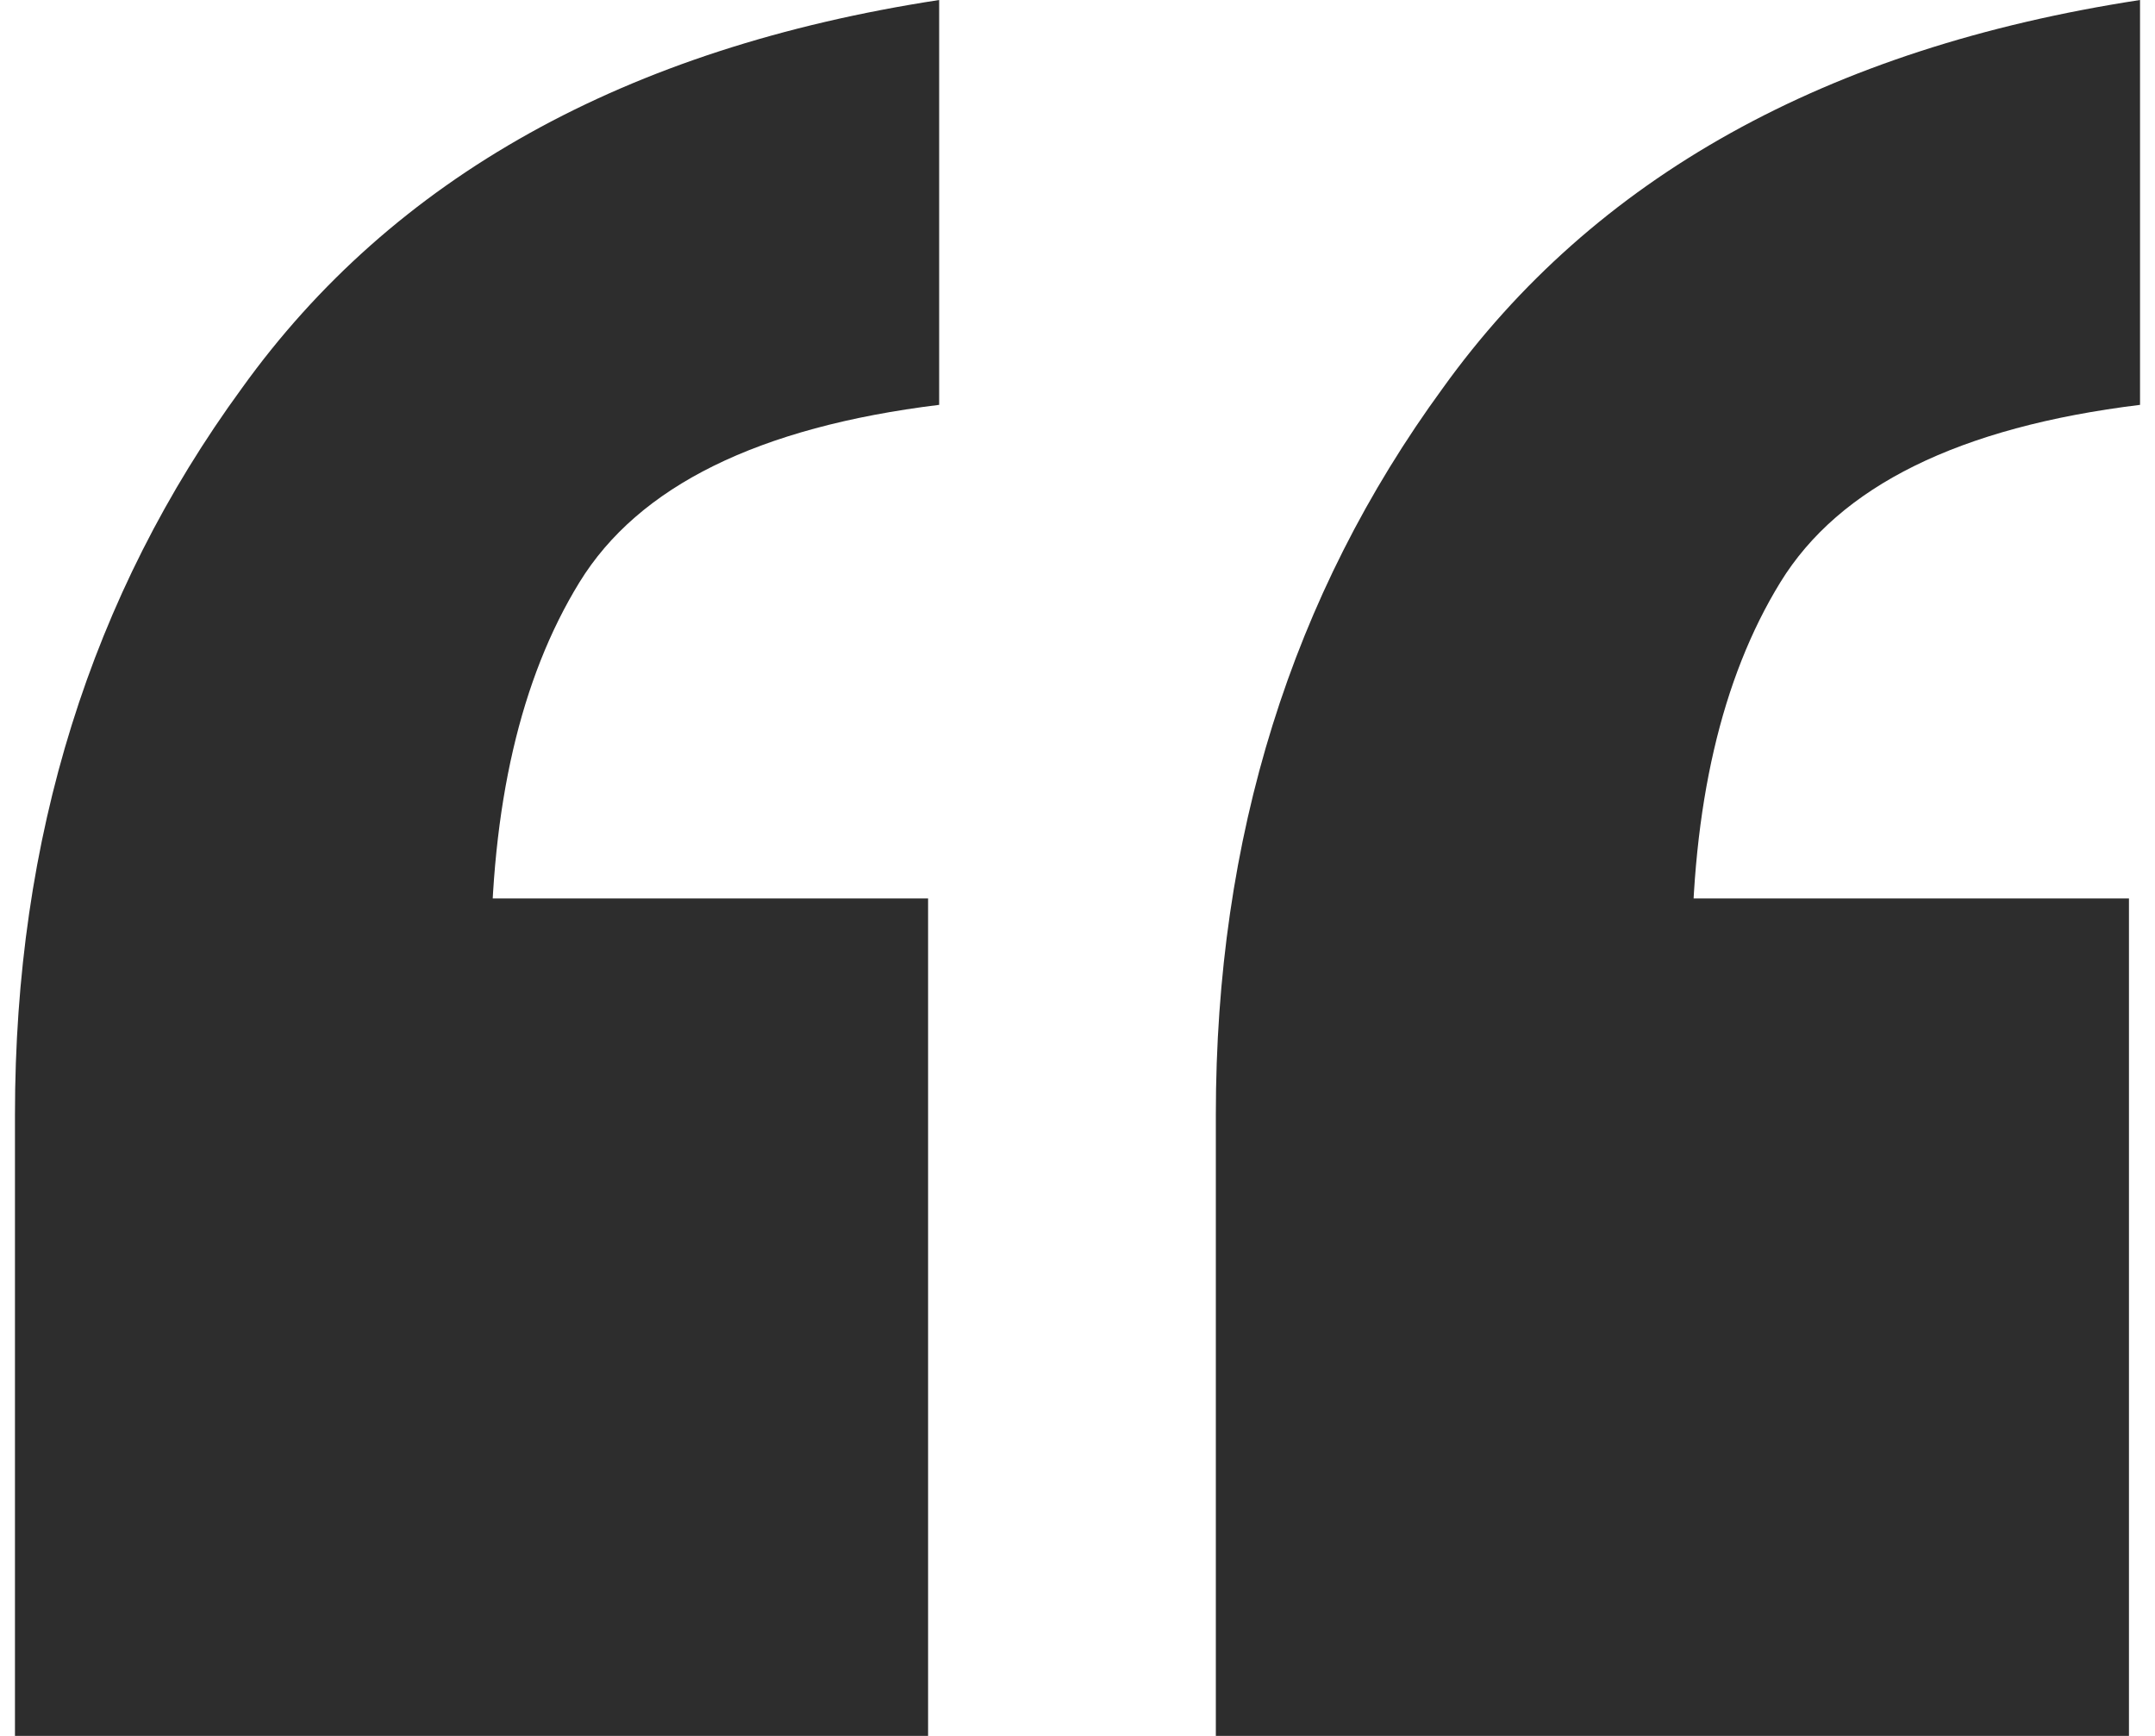 <svg width="72" height="58" viewBox="0 0 72 58" fill="none" xmlns="http://www.w3.org/2000/svg">
<path d="M40.622 58V37.246C40.622 27.981 43.149 19.889 48.203 12.971C53.257 5.93 61.023 1.606 71.5 0V13.527C65.46 14.268 61.454 16.245 59.482 19.457C57.51 22.669 56.523 26.931 56.523 32.243L45.615 30.019H71.13V58H40.622ZM0.5 58V37.246C0.5 27.981 3.027 19.889 8.081 12.971C13.134 5.93 20.9 1.606 31.378 0V13.527C25.338 14.268 21.332 16.245 19.359 19.457C17.387 22.669 16.401 26.931 16.401 32.243L5.492 30.019H31.008V58H0.5Z" fill="#2D2D2D"/>
</svg>
